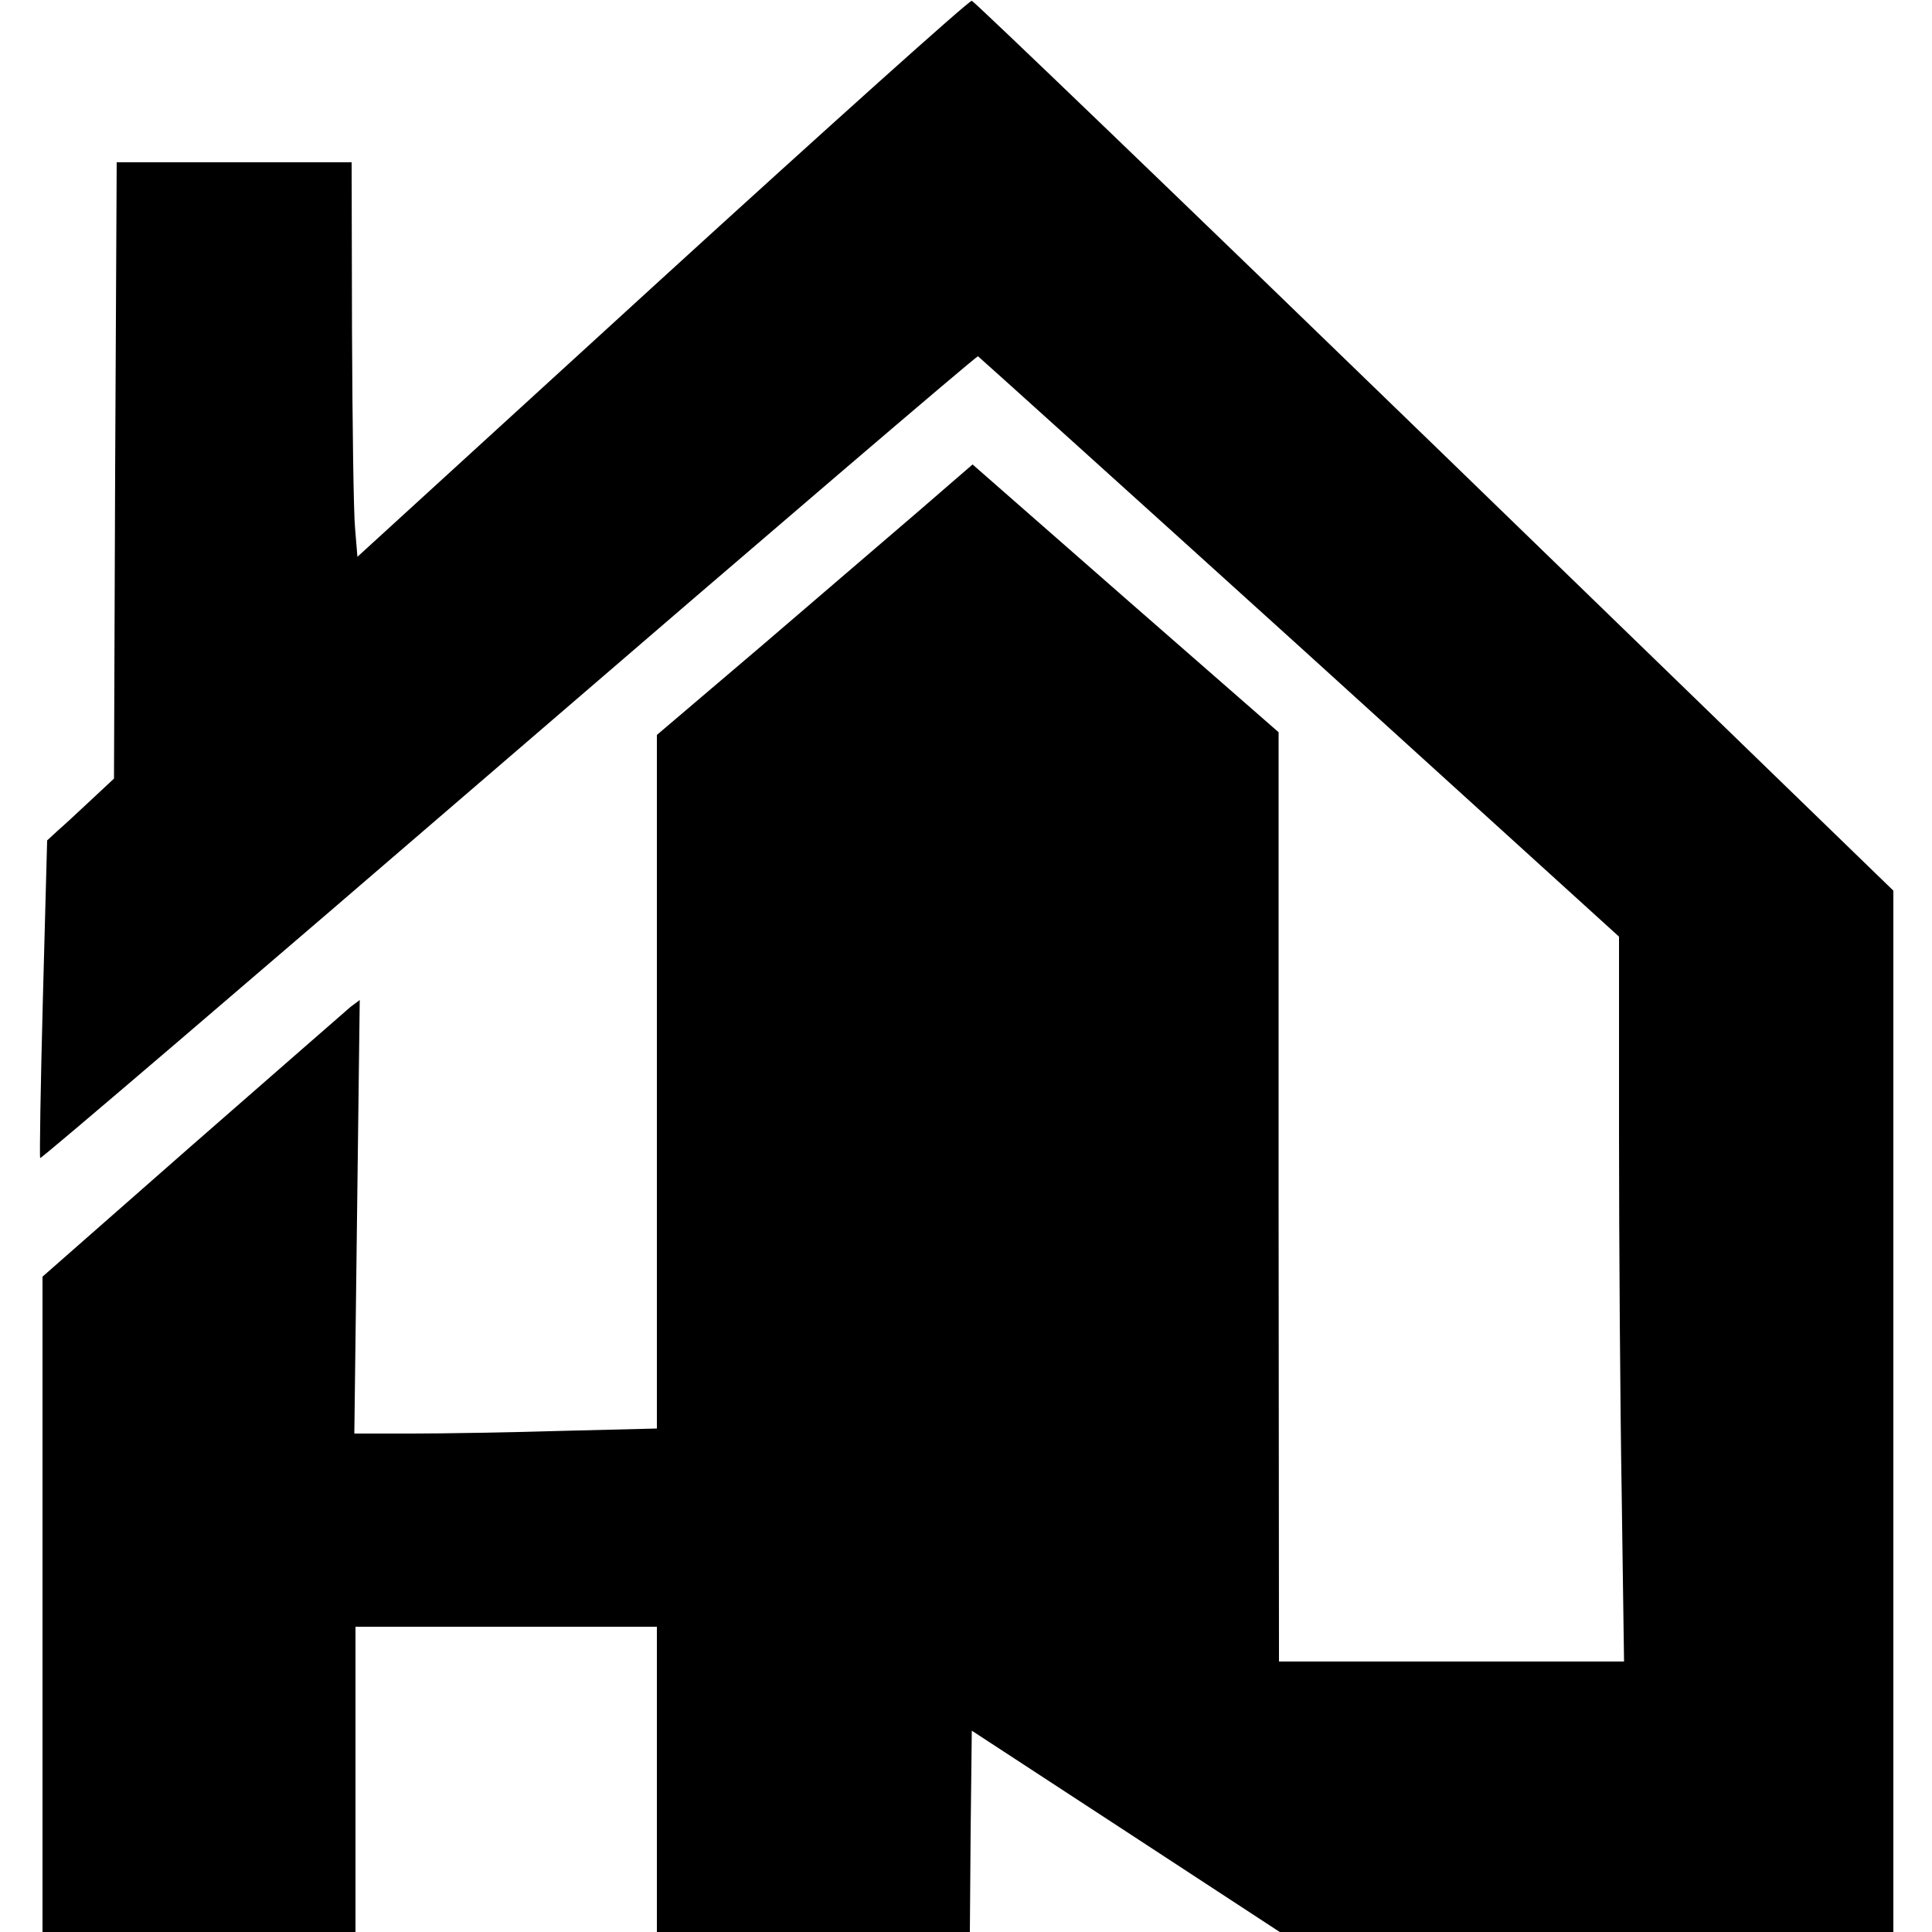 <?xml version="1.0" standalone="no"?>
<!DOCTYPE svg PUBLIC "-//W3C//DTD SVG 20010904//EN"
 "http://www.w3.org/TR/2001/REC-SVG-20010904/DTD/svg10.dtd">
<svg version="1.0" xmlns="http://www.w3.org/2000/svg"
 width="500pt" height="500pt" viewBox="0 0 500 500"
 preserveAspectRatio="xMidYMid meet">
<g transform="translate(0,500) scale(0.1,-0.1)"
fill="#000000" stroke="none">
<path d="M1714 4280 l-789 -721 -6 73 c-4 40 -7 270 -8 511 l-1 437 -304 0
-304 0 -4 -797 -3 -798 -60 -56 c-33 -31 -72 -67 -87 -80 l-26 -24 -11 -409
c-6 -225 -9 -411 -7 -413 2 -3 548 464 1212 1036 665 573 1211 1040 1215 1039
3 -2 378 -340 833 -752 l826 -750 0 -510 c0 -281 3 -703 7 -938 l6 -428 -446
0 -447 0 -1 1203 0 1202 -396 346 -396 347 -141 -122 c-78 -67 -261 -224 -408
-350 l-268 -228 0 -897 0 -898 -242 -6 c-133 -4 -309 -7 -391 -7 l-150 0 7
561 7 561 -24 -18 c-13 -11 -197 -172 -410 -358 l-387 -340 0 -848 0 -848 405
0 405 0 0 395 0 395 390 0 390 0 0 -395 0 -395 405 0 405 0 2 261 3 260 398
-260 399 -261 794 0 794 0 0 1348 0 1347 -1186 1150 c-653 633 -1192 1151
-1199 1153 -6 2 -367 -322 -801 -718z"/>
</g>
</svg>
